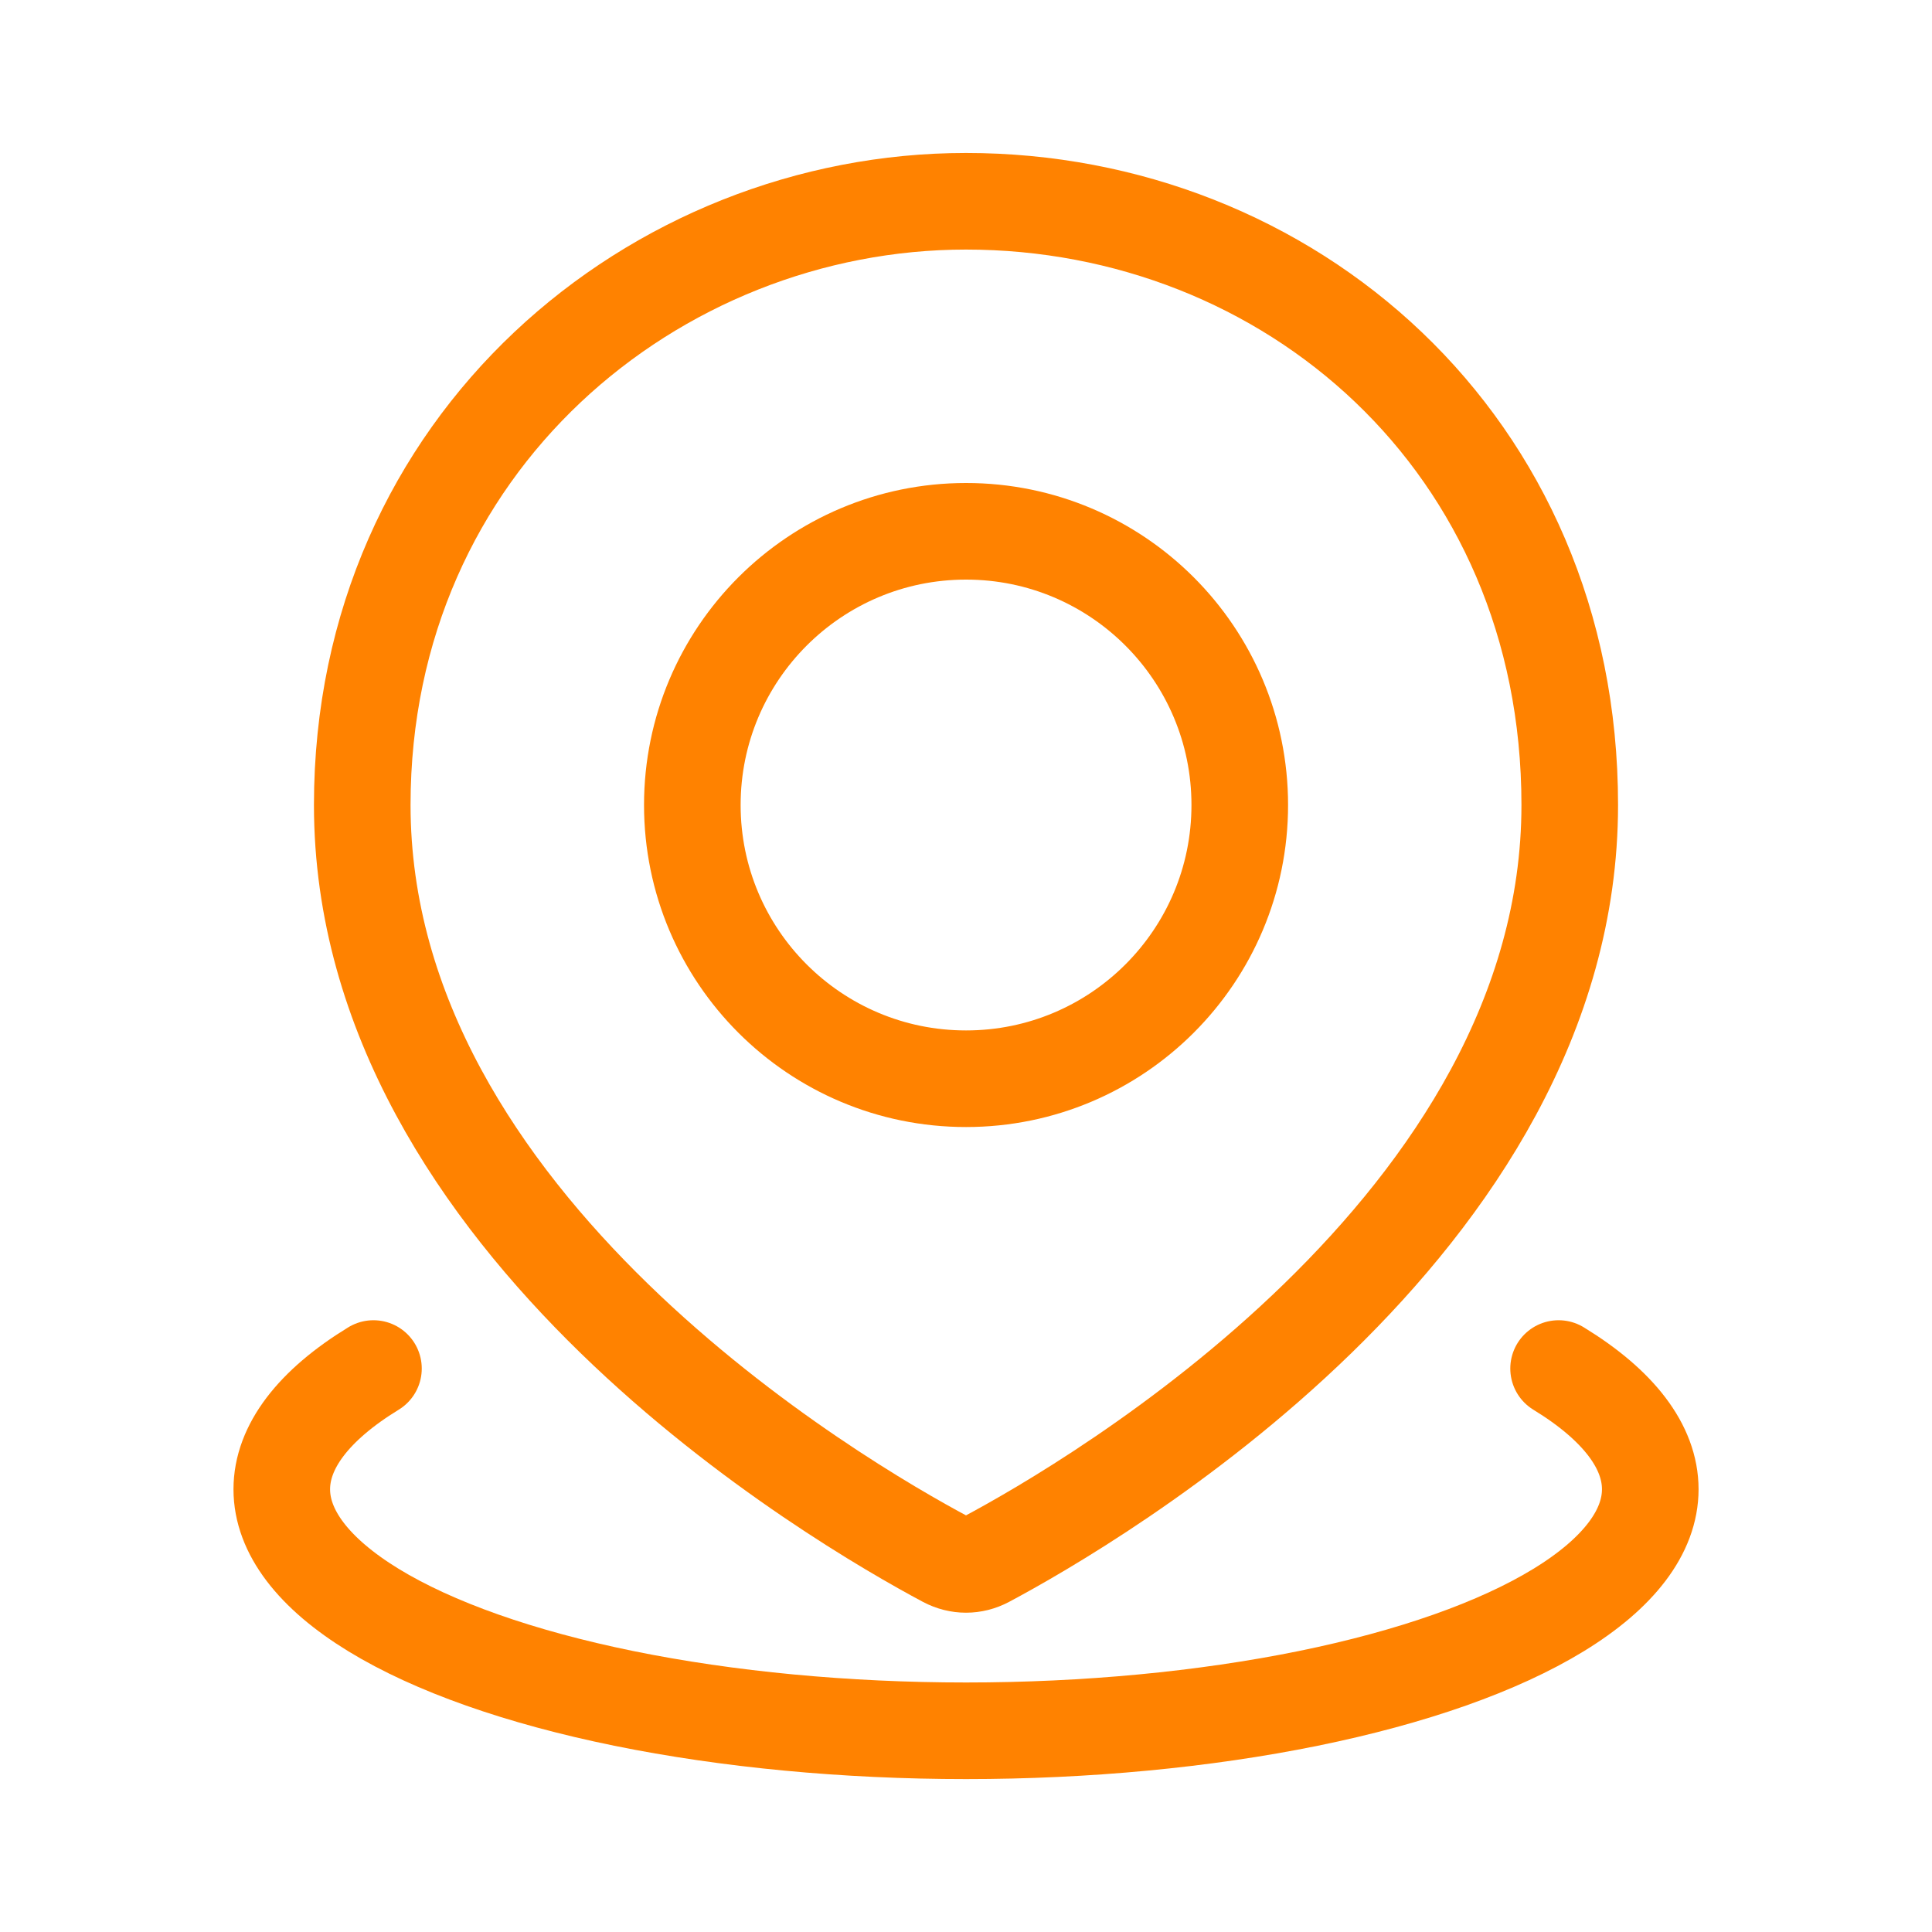 <svg width="40" height="40" viewBox="0 0 40 40" fill="none" xmlns="http://www.w3.org/2000/svg">
<path d="M32.269 28.334C33.513 29.094 34.167 29.956 34.167 30.834C34.167 31.711 33.513 32.573 32.269 33.334C31.026 34.094 29.238 34.725 27.084 35.164C24.93 35.602 22.487 35.834 20.001 35.834C17.514 35.834 15.071 35.602 12.917 35.164C10.764 34.725 8.975 34.094 7.732 33.334C6.489 32.573 5.834 31.711 5.834 30.834C5.834 29.956 6.489 29.094 7.732 28.334" stroke="#FF8200" stroke-width="2" stroke-linecap="round"/>
<path d="M32.5 16.666C32.5 25.364 22.607 31.117 20.423 32.282C20.153 32.425 19.847 32.425 19.577 32.282C17.393 31.117 7.5 25.364 7.5 16.666C7.5 9.166 13.557 4.167 20 4.167C26.667 4.167 32.5 9.166 32.5 16.666Z" stroke="#FF8200" stroke-width="2"/>
<circle cx="20.001" cy="16.667" r="5.667" stroke="#FF8200" stroke-width="2"/>
</svg>
